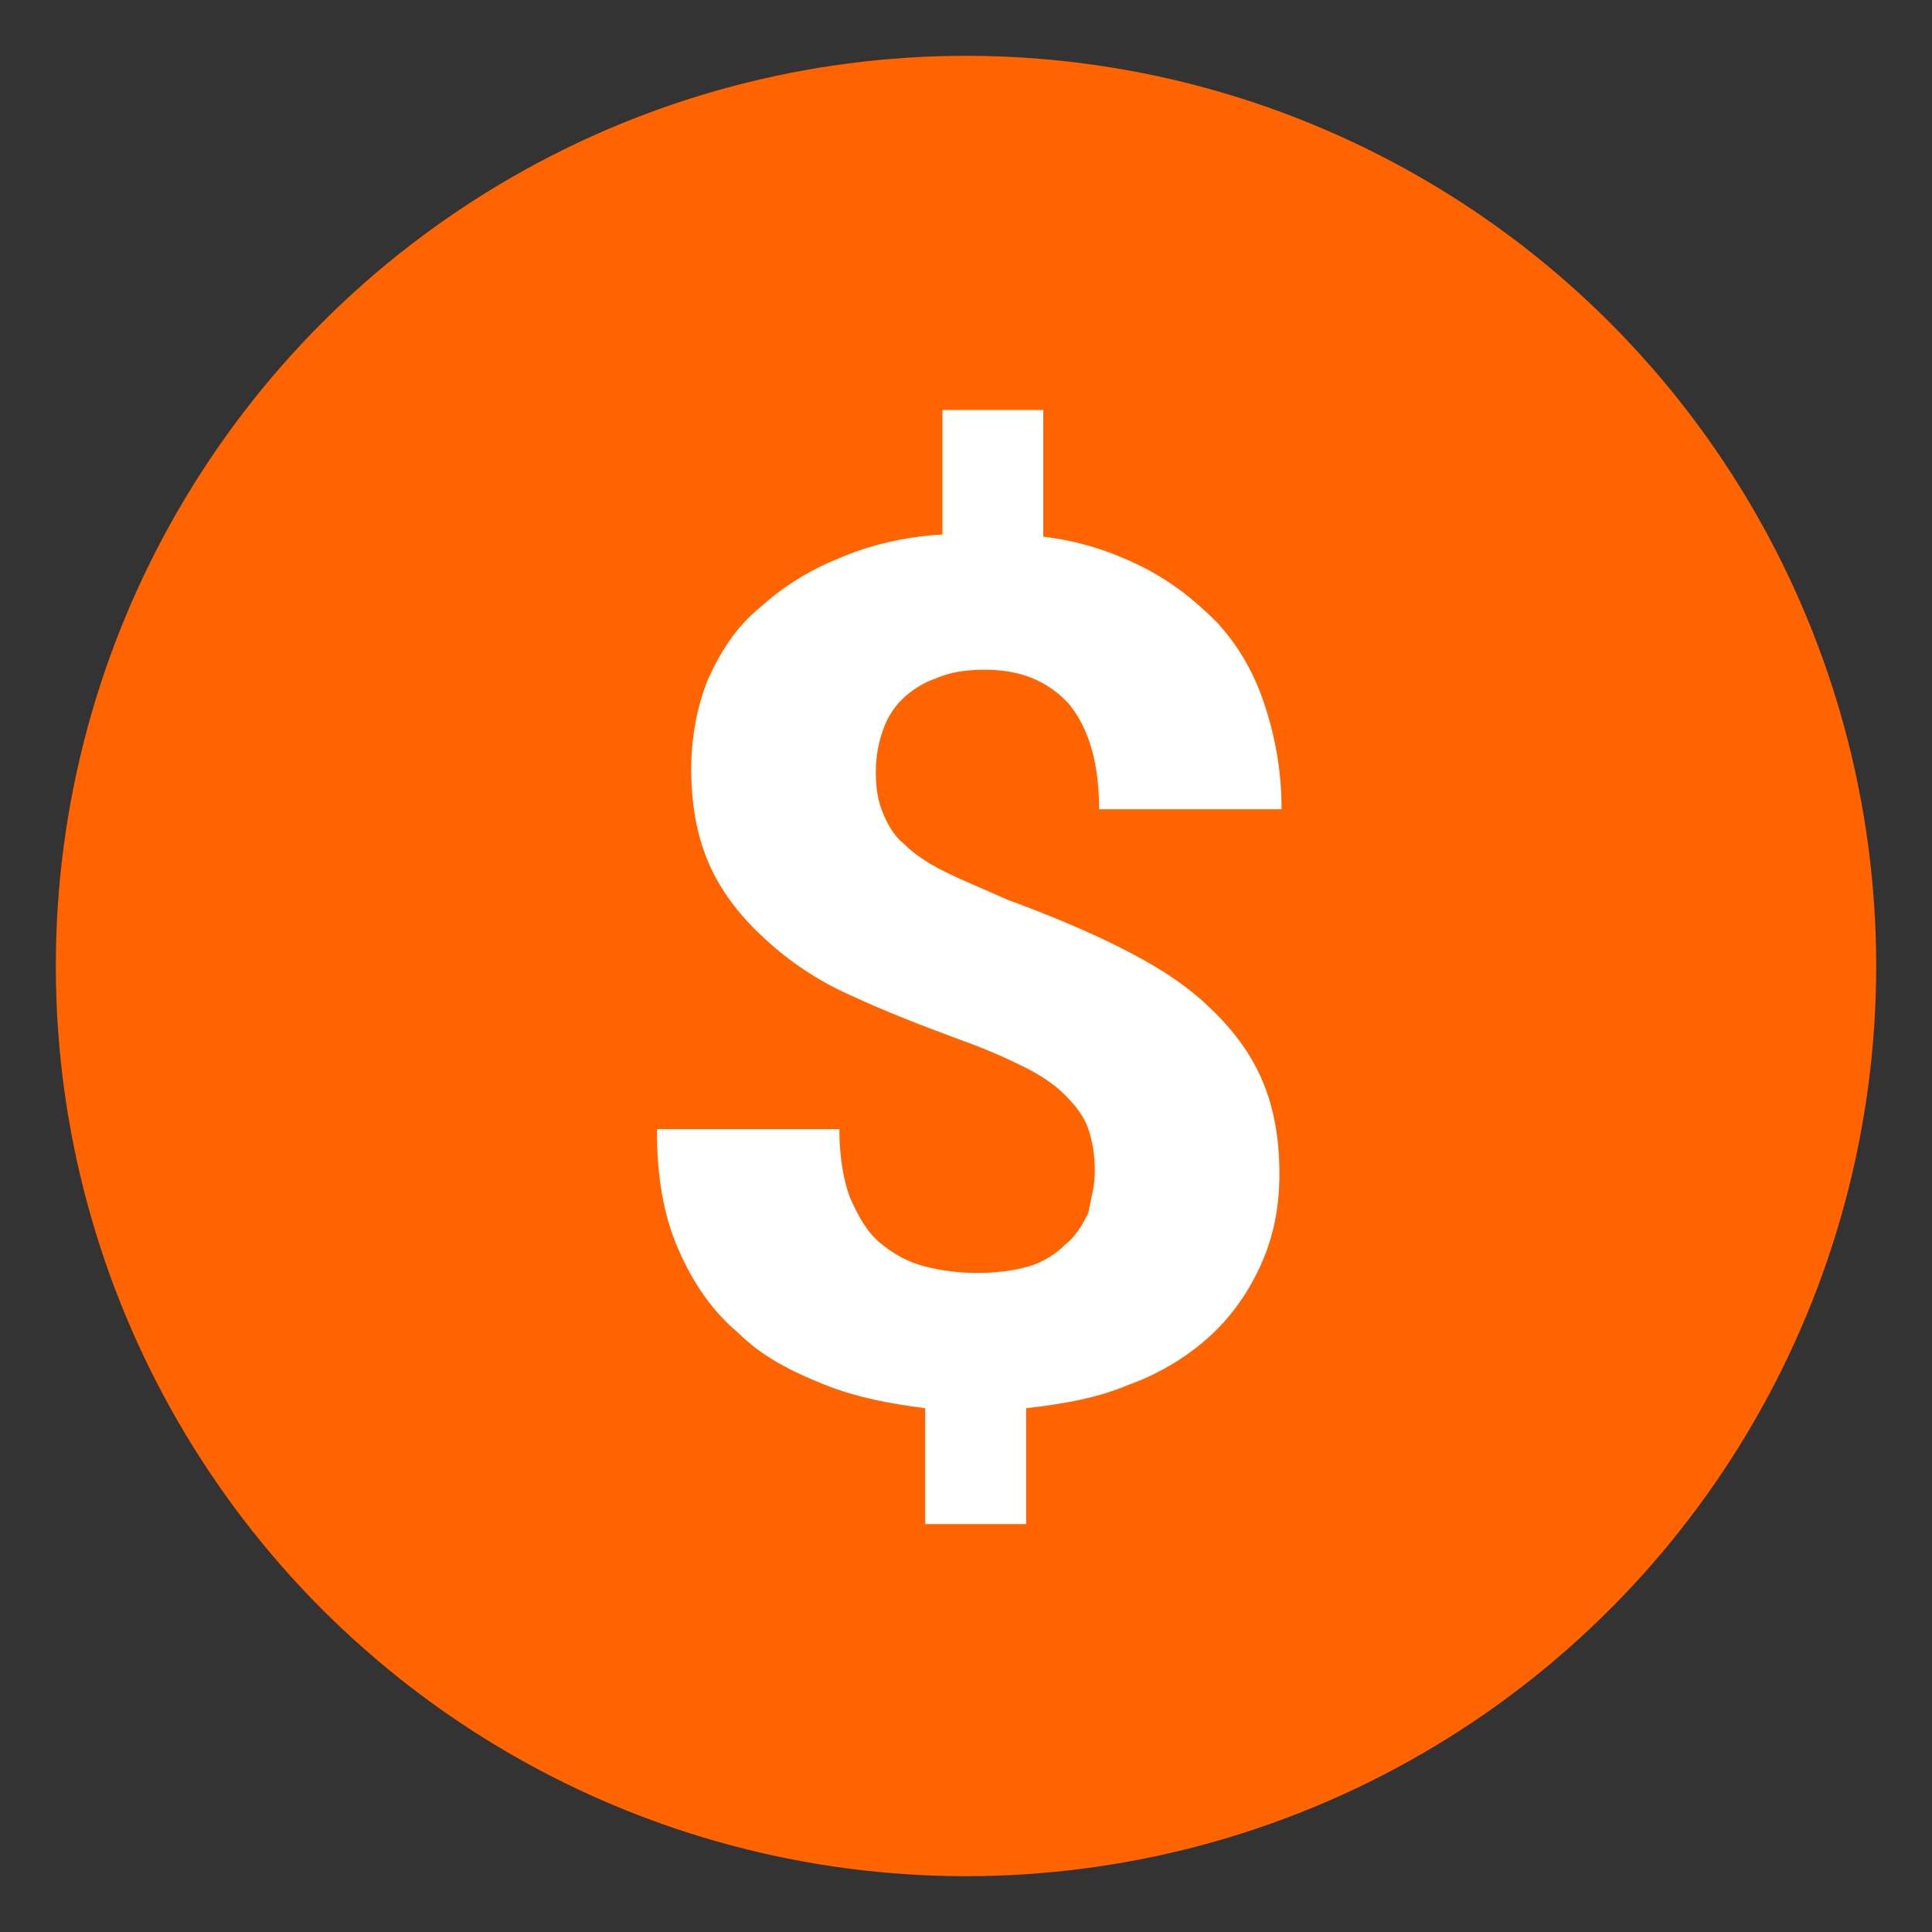 <?xml version="1.0" encoding="utf-8"?>
<!-- Generator: Adobe Illustrator 24.3.0, SVG Export Plug-In . SVG Version: 6.00 Build 0)  -->
<svg version="1.1" id="Layer_1" xmlns="http://www.w3.org/2000/svg" xmlns:xlink="http://www.w3.org/1999/xlink" x="0px" y="0px"
	 viewBox="0 0 90 90" style="enable-background:new 0 0 90 90;" xml:space="preserve">
<rect x="0" y="0" width="90" height="90" fill="#333333" stroke="none"/>
<style type="text/css">
	.st0{fill:#FF6400;}
	.st1{fill:#FFFFFF;}
</style>
<g>
	<circle class="st0" cx="45" cy="45" r="42.4"/>
	<g>
		<g>
			<path class="st1" d="M51,54.6c0-0.8-0.1-1.4-0.3-2c-0.2-0.6-0.6-1.1-1.1-1.6c-0.5-0.5-1.1-0.9-1.9-1.3c-0.8-0.4-1.7-0.8-2.8-1.2
				c-1.9-0.7-3.7-1.4-5.2-2.1c-1.6-0.7-2.9-1.6-4-2.6c-1.1-1-2-2.1-2.6-3.4c-0.6-1.3-0.9-2.8-0.9-4.6c0-1.5,0.3-3,0.8-4.2
				c0.6-1.3,1.3-2.4,2.4-3.3c1-0.9,2.2-1.7,3.7-2.3c1.4-0.6,3-1,4.8-1.1l0-5.8l4.7,0l0,5.9c1.7,0.2,3.2,0.7,4.6,1.4
				c1.4,0.7,2.5,1.6,3.5,2.6c1,1.1,1.7,2.3,2.2,3.8c0.5,1.5,0.8,3.1,0.8,4.9l-8.5,0c0-2.2-0.5-3.8-1.4-4.9c-1-1.1-2.3-1.6-3.9-1.6
				c-0.9,0-1.6,0.1-2.3,0.4c-0.6,0.2-1.2,0.6-1.6,1c-0.4,0.4-0.7,0.9-0.9,1.5c-0.2,0.6-0.3,1.2-0.3,1.9c0,0.7,0.1,1.3,0.3,1.8
				c0.2,0.5,0.5,1.1,1,1.5c0.5,0.5,1.1,0.9,1.9,1.3c0.8,0.4,1.8,0.8,2.9,1.3c1.9,0.7,3.6,1.4,5.2,2.2c1.6,0.8,2.9,1.6,4,2.6
				c1.1,1,2,2.1,2.6,3.4c0.6,1.3,0.9,2.8,0.9,4.6c0,1.6-0.3,3-0.9,4.3c-0.6,1.3-1.4,2.4-2.4,3.3c-1,0.9-2.3,1.7-3.7,2.2
				c-1.4,0.6-3,0.9-4.8,1.1l0,5.4l-4.7,0l0-5.4c-1.6-0.2-3.2-0.5-4.7-1.1c-1.5-0.6-2.9-1.3-4-2.4c-1.2-1-2.1-2.3-2.8-3.9
				c-0.7-1.6-1-3.4-1-5.6l8.5,0c0,1.3,0.2,2.4,0.5,3.2c0.4,0.9,0.8,1.6,1.4,2.1c0.6,0.5,1.3,0.9,2.1,1.1c0.8,0.2,1.6,0.3,2.4,0.3
				c0.9,0,1.7-0.1,2.4-0.3c0.7-0.2,1.3-0.6,1.7-1c0.5-0.4,0.8-0.9,1.1-1.5C50.8,55.9,51,55.3,51,54.6z"/>
		</g>
	</g>
</g>
</svg>
